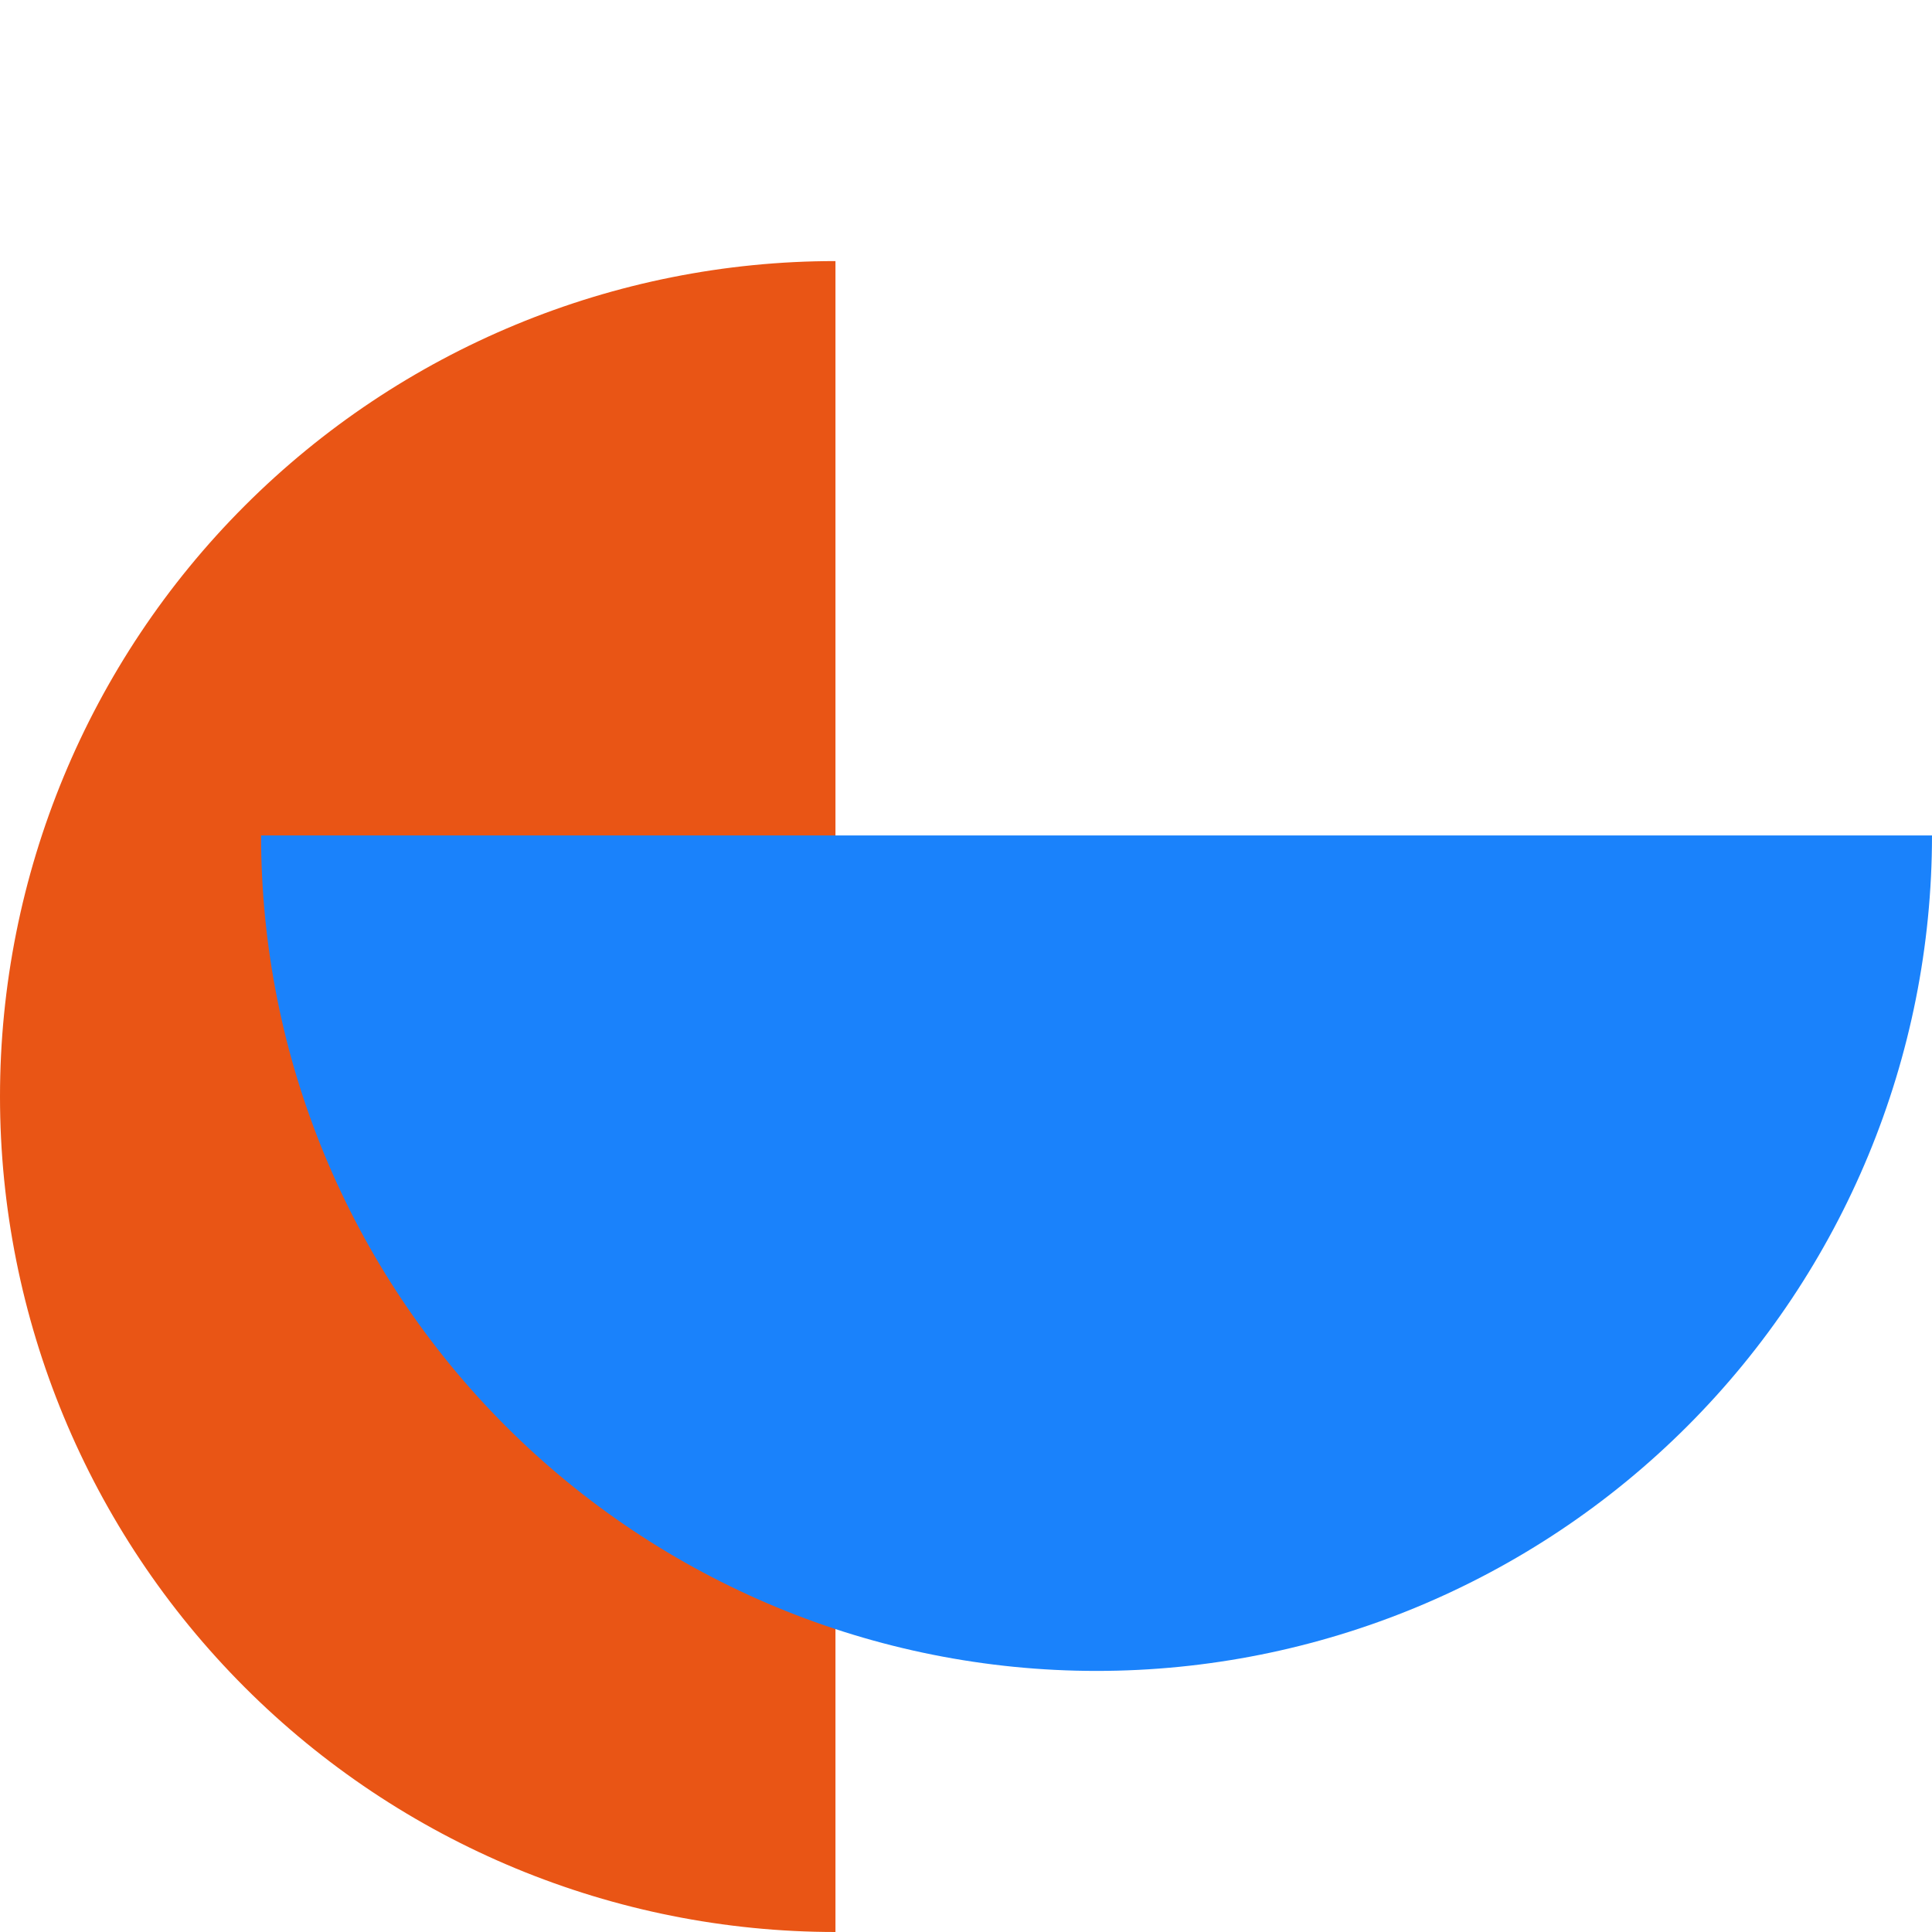 <?xml version="1.0" encoding="UTF-8"?> <svg xmlns="http://www.w3.org/2000/svg" width="74" height="74" viewBox="0 0 74 74" fill="none"> <path d="M32 74C23.513 74 15.374 70.629 9.373 64.627C3.371 58.626 -2.3609e-07 50.487 0 42C2.36091e-07 33.513 3.371 25.374 9.373 19.373C15.374 13.371 23.513 10 32 10V42L32 74Z" fill="#E95515"></path> <path d="M74 32C74 40.487 70.629 48.626 64.627 54.627C58.626 60.629 50.487 64 42 64C33.513 64 25.374 60.629 19.373 54.627C13.371 48.626 10 40.487 10 32H42L74 32Z" fill="#1A82FB"></path> </svg> 